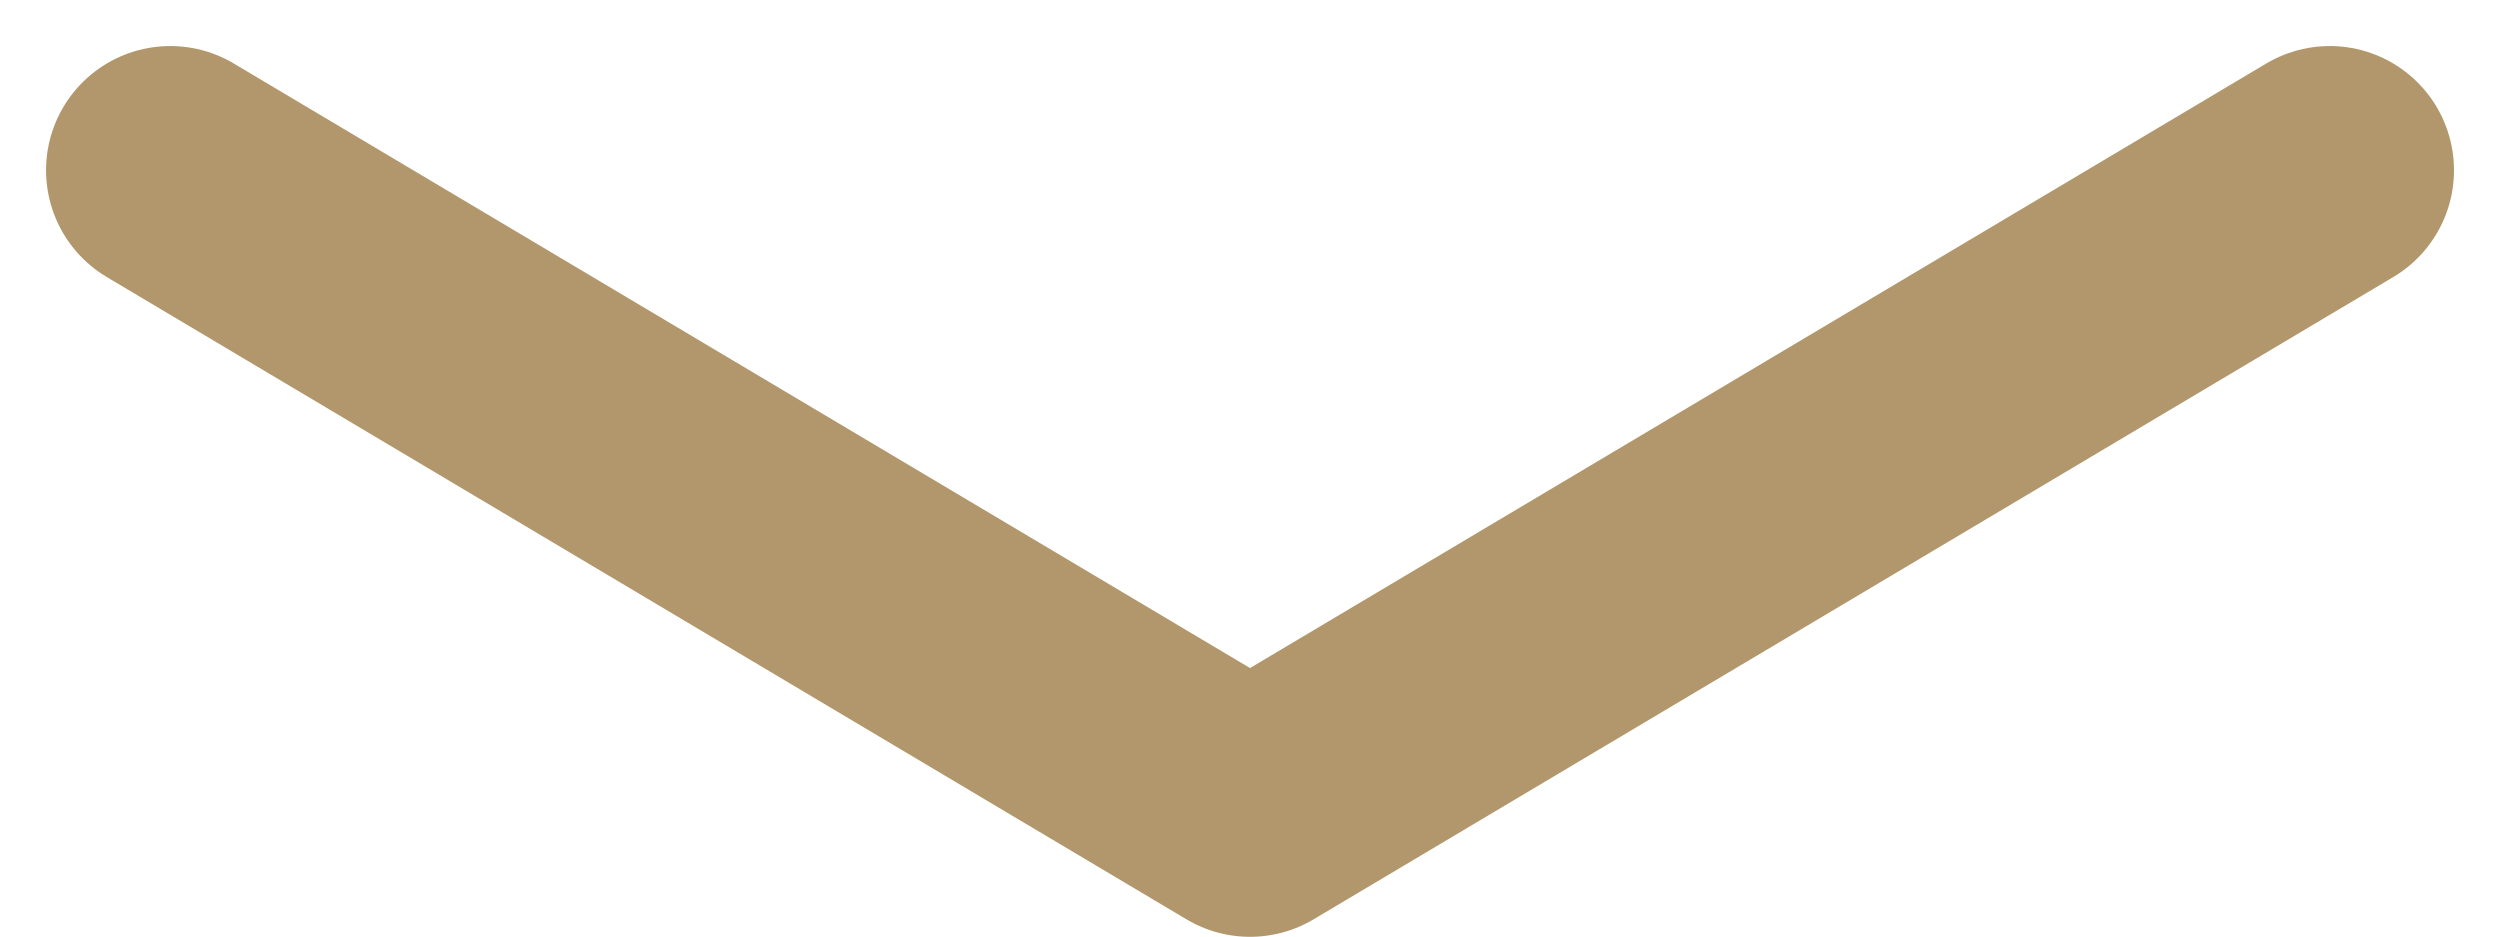 <svg xmlns="http://www.w3.org/2000/svg" width="60.375" height="22.624" viewBox="0 0 60.375 22.624">
  <path id="Trazado_5" data-name="Trazado 5" d="M263.444,4756.62l26.076,15.512,26.076-15.512" transform="translate(-259.332 -4752.508)" fill="none" stroke="#b1976b" stroke-linecap="round" stroke-linejoin="round" stroke-width="6"/>
</svg>
